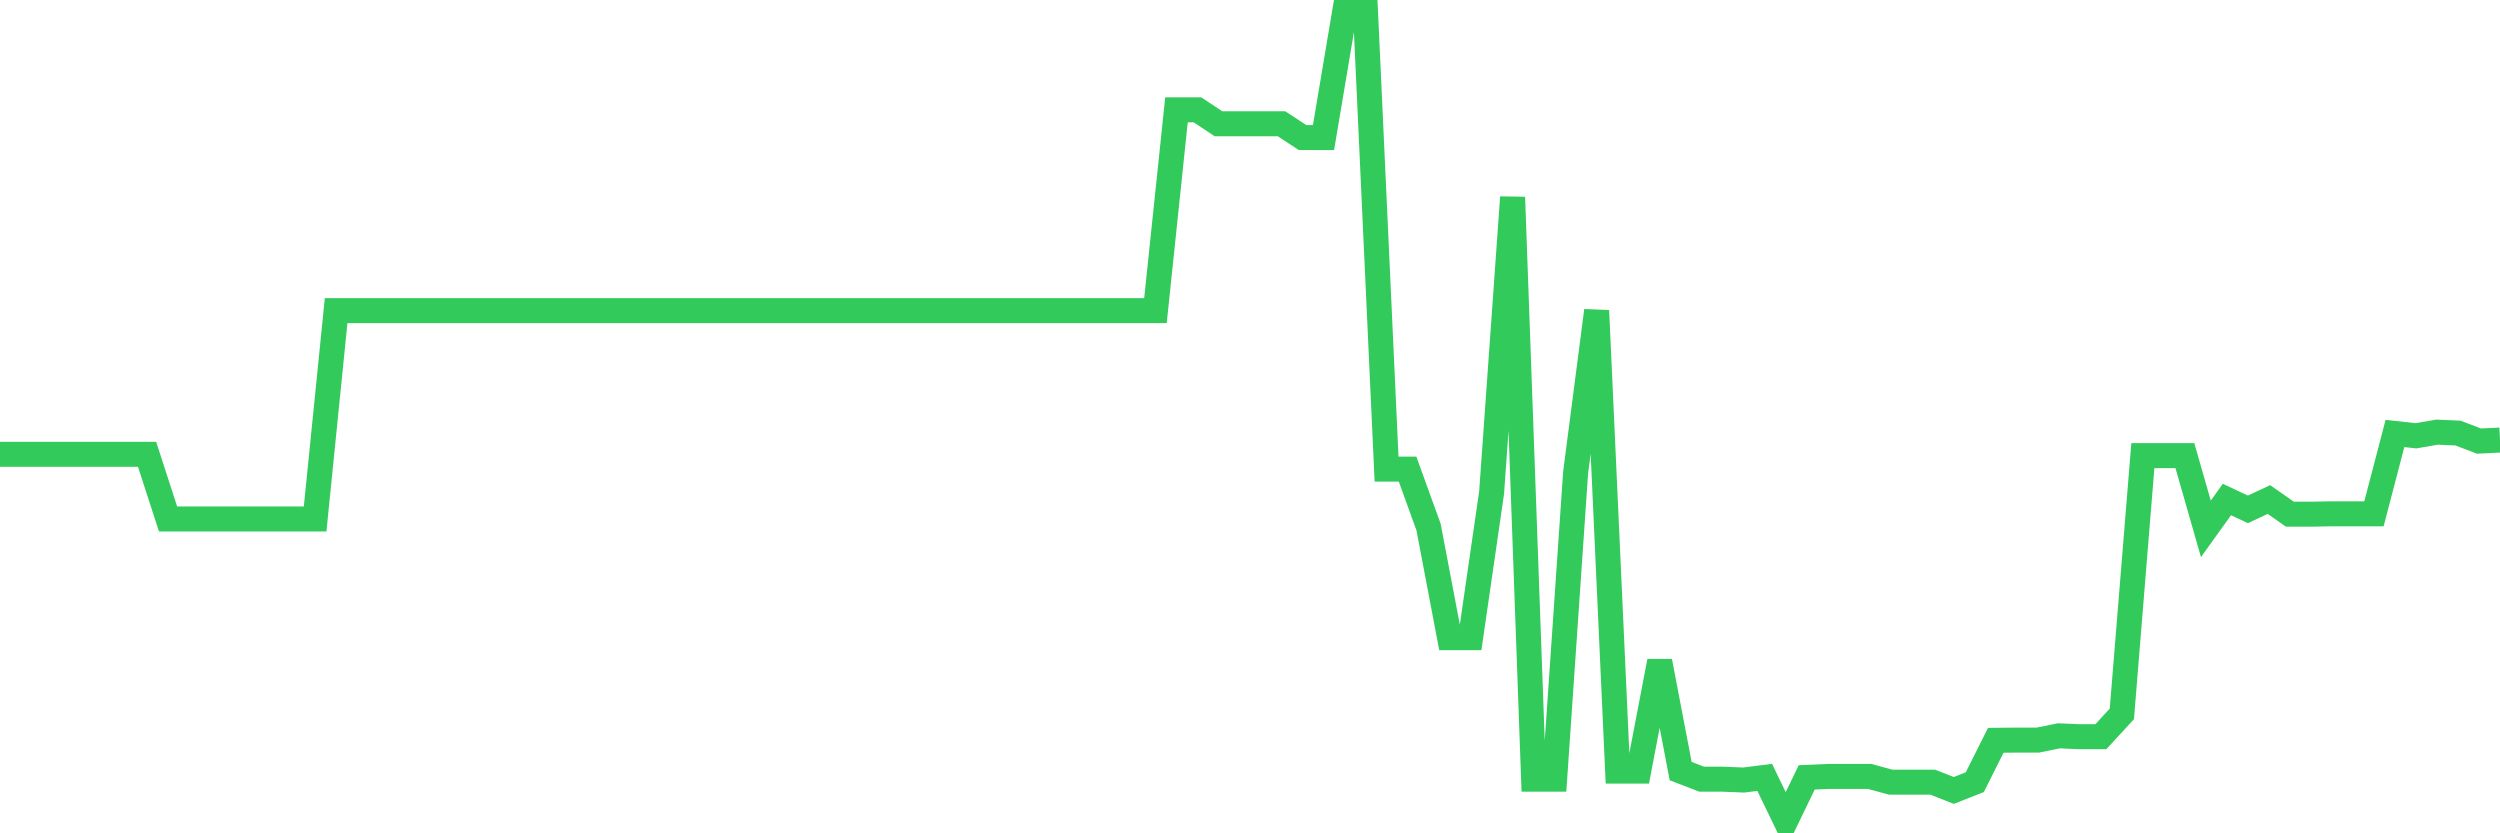 <svg
  xmlns="http://www.w3.org/2000/svg"
  xmlns:xlink="http://www.w3.org/1999/xlink"
  width="120"
  height="40"
  viewBox="0 0 120 40"
  preserveAspectRatio="none"
>
  <polyline
    points="0,21.805 1.008,21.805 2.017,21.805 3.025,21.805 4.034,21.805 5.042,21.805 6.05,21.805 7.059,21.805 8.067,24.911 9.076,24.911 10.084,24.911 11.092,24.911 12.101,24.911 13.109,24.911 14.118,24.911 15.126,24.911 16.134,14.909 17.143,14.909 18.151,14.909 19.16,14.909 20.168,14.909 21.176,14.909 22.185,14.909 23.193,14.909 24.202,14.909 25.21,14.909 26.218,14.909 27.227,14.909 28.235,14.909 29.244,14.909 30.252,14.909 31.261,14.909 32.269,14.909 33.277,14.909 34.286,14.909 35.294,14.909 36.303,14.909 37.311,14.909 38.319,14.909 39.328,14.909 40.336,14.909 41.345,14.909 42.353,14.909 43.361,14.909 44.37,14.909 45.378,14.909 46.387,14.909 47.395,14.909 48.403,14.909 49.412,14.909 50.42,14.909 51.429,14.909 52.437,14.909 53.445,14.909 54.454,14.909 55.462,14.909 56.471,5.272 57.479,5.272 58.487,5.941 59.496,5.941 60.504,5.941 61.513,5.941 62.521,6.602 63.529,6.602 64.538,0.6 65.546,0.6 66.555,22.517 67.563,22.517 68.571,25.3 69.58,30.609 70.588,30.609 71.597,23.645 72.605,9.466 73.613,37.401 74.622,37.401 75.63,22.679 76.639,14.909 77.647,37.013 78.655,37.013 79.664,31.741 80.672,37.013 81.681,37.401 82.689,37.401 83.697,37.442 84.706,37.314 85.714,39.4 86.723,37.314 87.731,37.27 88.739,37.27 89.748,37.27 90.756,37.545 91.765,37.545 92.773,37.545 93.782,37.941 94.79,37.545 95.798,35.534 96.807,35.525 97.815,35.525 98.824,35.319 99.832,35.363 100.84,35.363 101.849,34.266 102.857,21.869 103.866,21.869 104.874,21.869 105.882,25.384 106.891,23.978 107.899,24.449 108.908,23.978 109.916,24.681 110.924,24.681 111.933,24.663 112.941,24.663 113.95,24.663 114.958,20.806 115.966,20.918 116.975,20.743 117.983,20.787 118.992,21.172 120,21.123"
    fill="none"
    stroke="#32ca5b"
    stroke-width="1.2"
  >
  </polyline>
</svg>